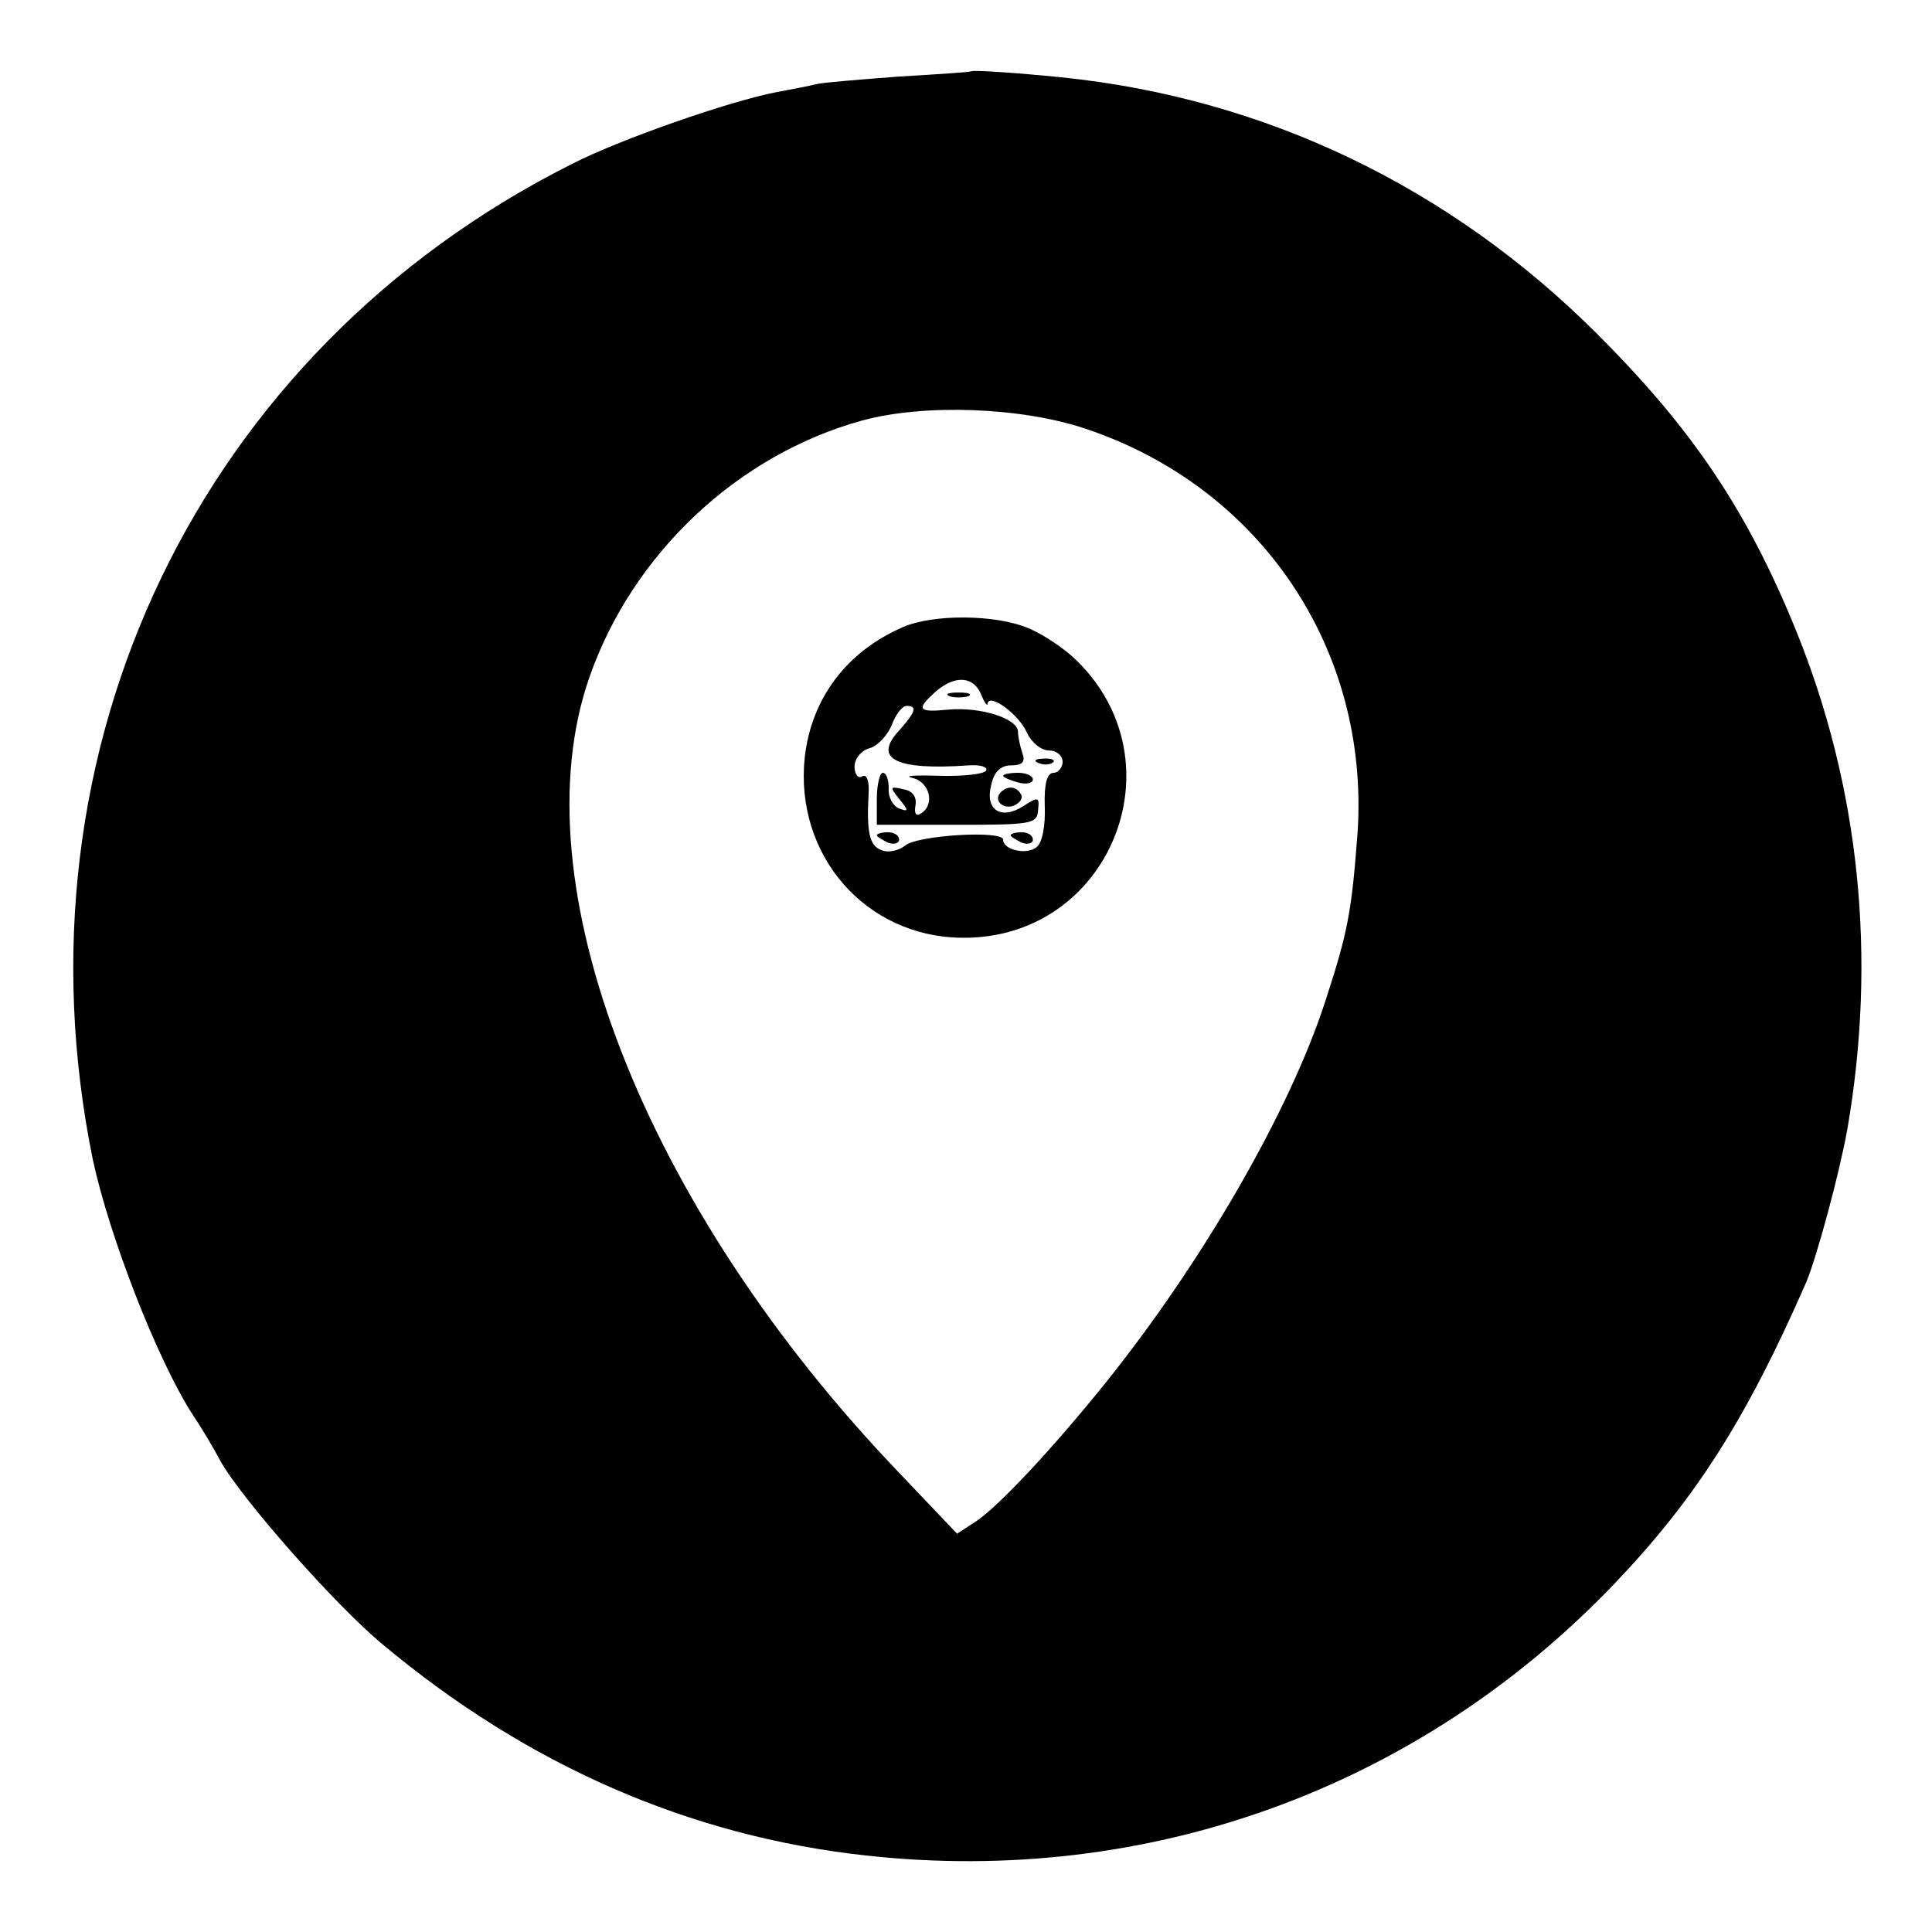 <?xml version="1.0" standalone="no"?>
<!DOCTYPE svg PUBLIC "-//W3C//DTD SVG 20010904//EN"
 "http://www.w3.org/TR/2001/REC-SVG-20010904/DTD/svg10.dtd">
<svg version="1.0" xmlns="http://www.w3.org/2000/svg"
 width="260pt" height="260pt" viewBox="0 0 260 260"
 preserveAspectRatio="xMidYMid meet">
<g transform="translate(0,260) scale(0.1,-0.1)"
fill="#000000" stroke="none">
<path d="M1307 2504 c-1 -1 -45 -4 -97 -7 -52 -4 -102 -8 -110 -10 -8 -2 -33
-7 -55 -11 -63 -12 -212 -64 -276 -97 -501 -252 -757 -787 -644 -1340 22 -102
86 -268 135 -344 11 -16 27 -43 36 -60 28 -51 156 -196 219 -248 195 -163 413
-258 650 -284 379 -42 743 90 1006 364 111 116 179 223 260 408 14 34 44 144
55 205 40 231 17 461 -70 674 -65 159 -138 268 -266 396 -198 198 -447 318
-722 346 -60 6 -118 10 -121 8z m154 -481 c236 -79 382 -297 366 -543 -8 -107
-13 -134 -43 -226 -48 -149 -166 -353 -297 -516 -71 -88 -142 -164 -173 -185
l-26 -17 -78 82 c-344 359 -513 794 -417 1070 58 167 200 300 367 346 84 23
215 18 301 -11z"/>
<path d="M1215 1756 c-76 -33 -123 -96 -132 -175 -14 -132 82 -242 212 -243
198 -2 295 235 154 373 -16 16 -46 36 -66 44 -43 18 -127 19 -168 1z m106 -92
c4 -10 8 -15 8 -11 2 15 42 -14 53 -39 6 -13 19 -24 30 -24 10 0 18 -7 18 -15
0 -8 -6 -15 -12 -15 -9 0 -13 -15 -12 -45 1 -25 -3 -49 -11 -55 -13 -11 -45
-4 -45 10 0 13 -116 6 -132 -8 -9 -7 -23 -10 -32 -6 -16 6 -20 24 -17 77 1 17
-3 26 -9 22 -5 -3 -10 3 -10 13 0 11 9 22 20 25 11 3 24 17 30 31 5 14 14 26
20 26 15 0 12 -8 -9 -32 -37 -39 -7 -55 93 -48 15 1 26 -2 23 -7 -3 -5 -32 -8
-64 -7 -32 1 -48 0 -35 -3 23 -5 31 -36 11 -48 -6 -4 -9 0 -7 11 2 12 -4 20
-17 22 -17 4 -18 3 -5 -13 13 -16 13 -18 0 -13 -8 3 -15 15 -14 27 0 11 -3 21
-8 21 -4 0 -8 -16 -8 -35 l0 -35 108 0 c100 0 108 1 109 20 2 18 0 18 -20 5
-30 -19 -52 -5 -43 29 4 18 13 26 27 26 15 0 19 5 15 16 -3 9 -6 22 -6 29 0
18 -50 34 -94 30 -41 -4 -44 0 -16 25 26 22 51 20 61 -6z"/>
<path d="M1278 1663 c6 -2 18 -2 25 0 6 3 1 5 -13 5 -14 0 -19 -2 -12 -5z"/>
<path d="M1398 1573 c7 -3 16 -2 19 1 4 3 -2 6 -13 5 -11 0 -14 -3 -6 -6z"/>
<path d="M1350 1556 c0 -2 9 -6 20 -9 11 -3 20 -1 20 4 0 5 -9 9 -20 9 -11 0
-20 -2 -20 -4z"/>
<path d="M1347 1534 c-11 -11 3 -24 18 -18 8 4 12 10 9 15 -6 11 -18 12 -27 3z"/>
<path d="M1180 1476 c0 -2 7 -6 15 -10 8 -3 15 -1 15 4 0 6 -7 10 -15 10 -8 0
-15 -2 -15 -4z"/>
<path d="M1360 1476 c0 -2 7 -6 15 -10 8 -3 15 -1 15 4 0 6 -7 10 -15 10 -8 0
-15 -2 -15 -4z"/>
</g>
</svg>
